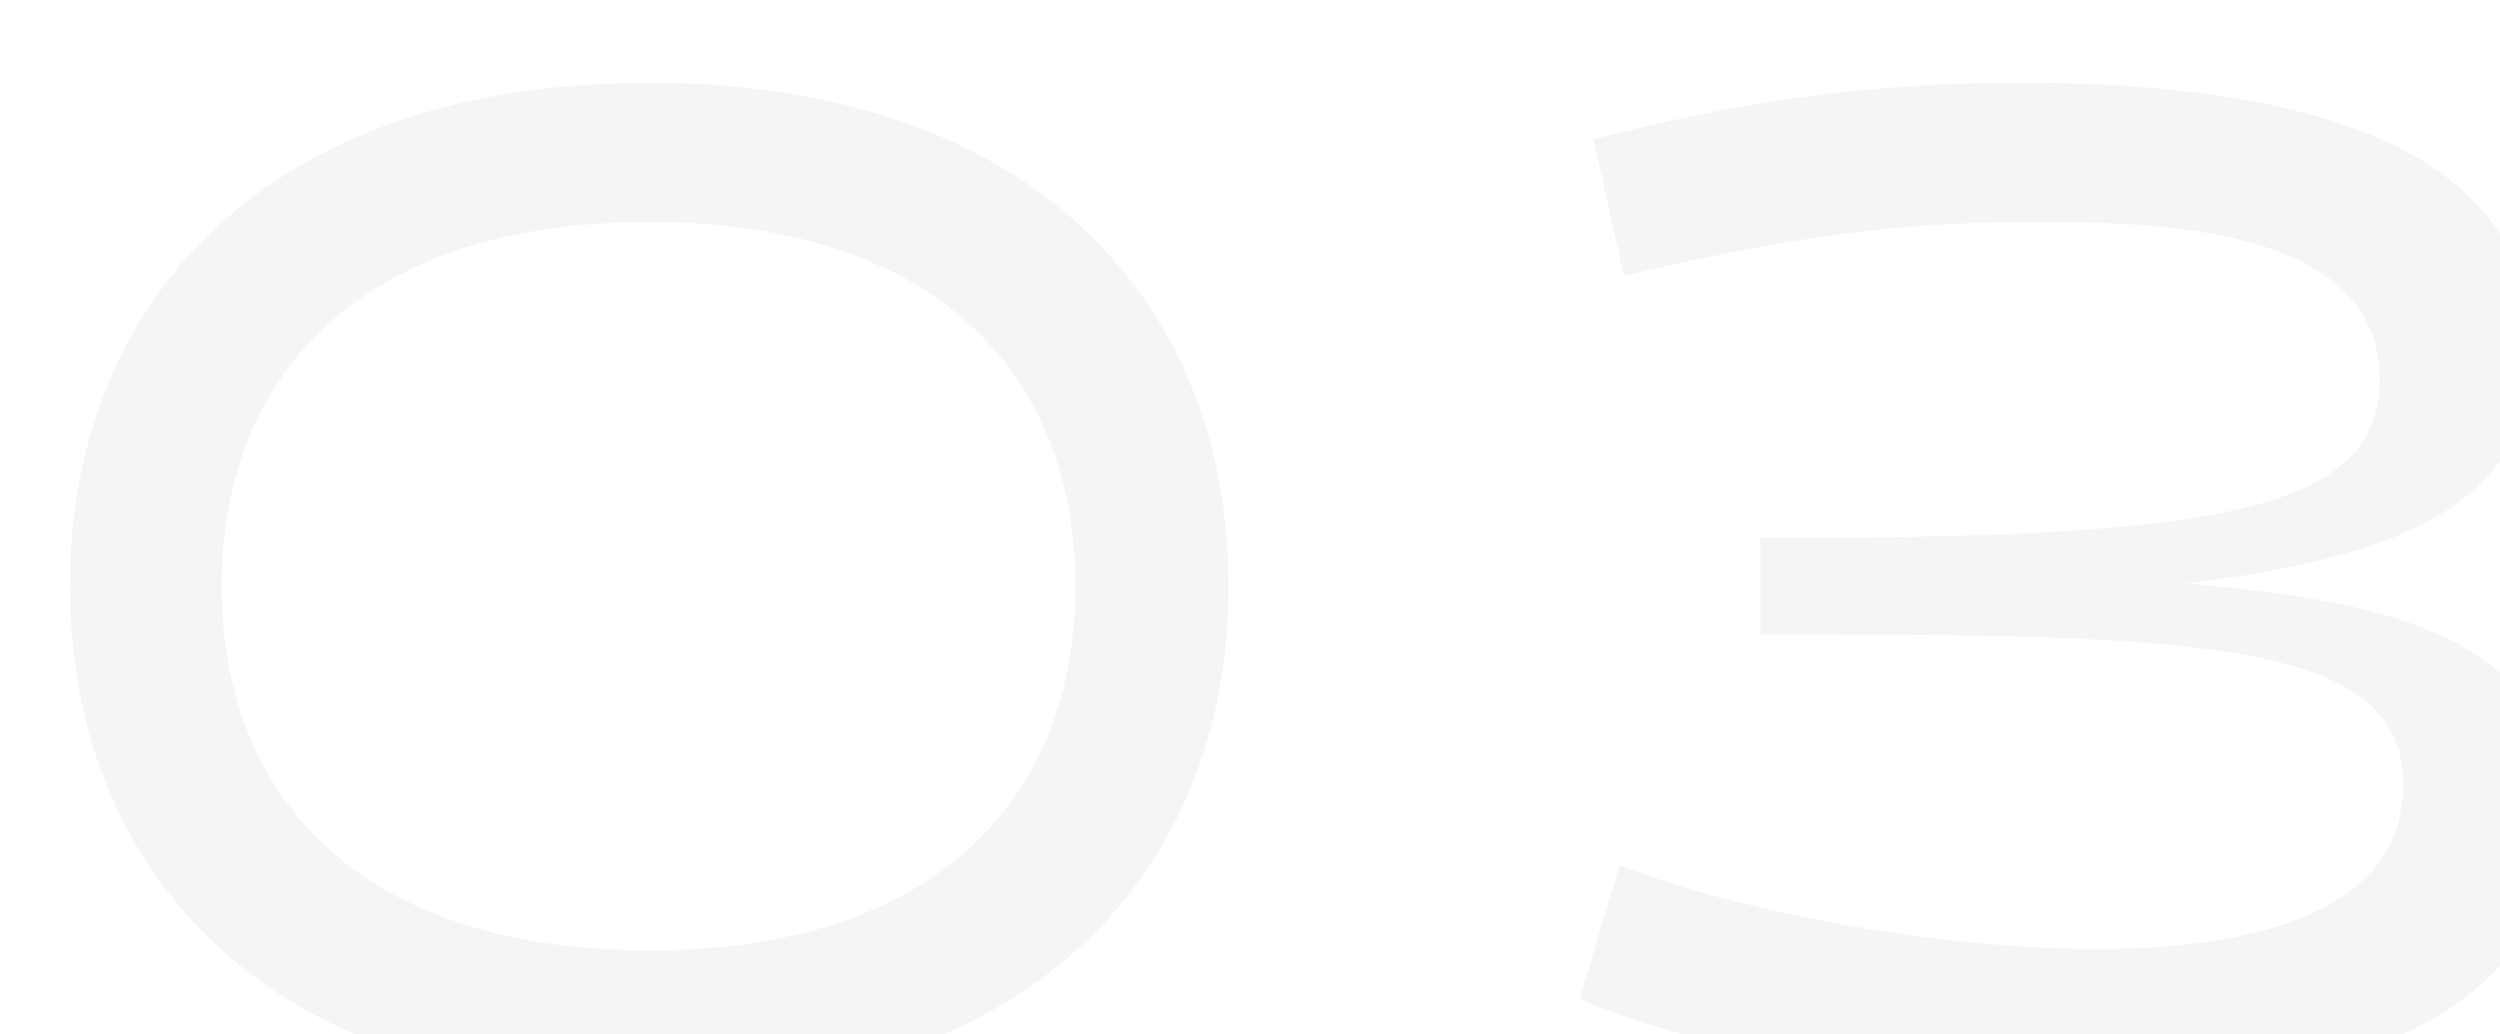 <svg width="145" height="60" viewBox="0 0 145 60" fill="none" xmlns="http://www.w3.org/2000/svg">
<g filter="url(#filter0_i_1257_4527)">
<path d="M0.056 30C0.056 13.6 11.336 0.8 33.656 0.8C55.976 0.8 67.256 13.6 67.256 30C67.256 46.4 55.976 59.2 33.656 59.2C11.336 59.2 0.056 46.4 0.056 30ZM8.856 30C8.856 42 16.616 51.12 33.656 51.12C50.616 51.12 58.376 42 58.376 30C58.376 18 50.616 8.88 33.656 8.88C16.616 8.88 8.856 18 8.856 30ZM90.181 12L88.421 4.08C96.981 1.84 104.501 0.8 113.141 0.8C123.221 0.8 142.901 2 142.901 16.32C142.901 24.4 136.661 28.24 122.741 29.84C136.981 30.96 144.261 34.08 144.261 43.04C144.261 55.36 131.141 59.12 117.221 59.12C105.541 59.12 93.221 56.48 87.621 53.92L89.941 46.16C95.301 48.4 107.301 51.04 117.621 51.04C127.141 51.04 135.381 48.72 135.381 41.52C135.381 33.44 124.581 32.8 100.501 32.8H98.101V27.2H100.501C124.981 27.12 134.021 25.52 134.021 18C134.021 9.04 120.901 8.88 113.861 8.88C104.661 8.88 98.101 10.16 90.181 12Z" fill="#F5F5F5"/>
</g>
<defs>
<filter id="filter0_i_1257_4527" x="0.056" y="0.8" width="148.206" height="62.4" filterUnits="userSpaceOnUse" color-interpolation-filters="sRGB">
<feFlood flood-opacity="0" result="BackgroundImageFix"/>
<feBlend mode="normal" in="SourceGraphic" in2="BackgroundImageFix" result="shape"/>
<feColorMatrix in="SourceAlpha" type="matrix" values="0 0 0 0 0 0 0 0 0 0 0 0 0 0 0 0 0 0 127 0" result="hardAlpha"/>
<feOffset dx="4" dy="4"/>
<feGaussianBlur stdDeviation="8"/>
<feComposite in2="hardAlpha" operator="arithmetic" k2="-1" k3="1"/>
<feColorMatrix type="matrix" values="0 0 0 0 0 0 0 0 0 0.294 0 0 0 0 0.286 0 0 0 0.06 0"/>
<feBlend mode="normal" in2="shape" result="effect1_innerShadow_1257_4527"/>
</filter>
</defs>
</svg>
